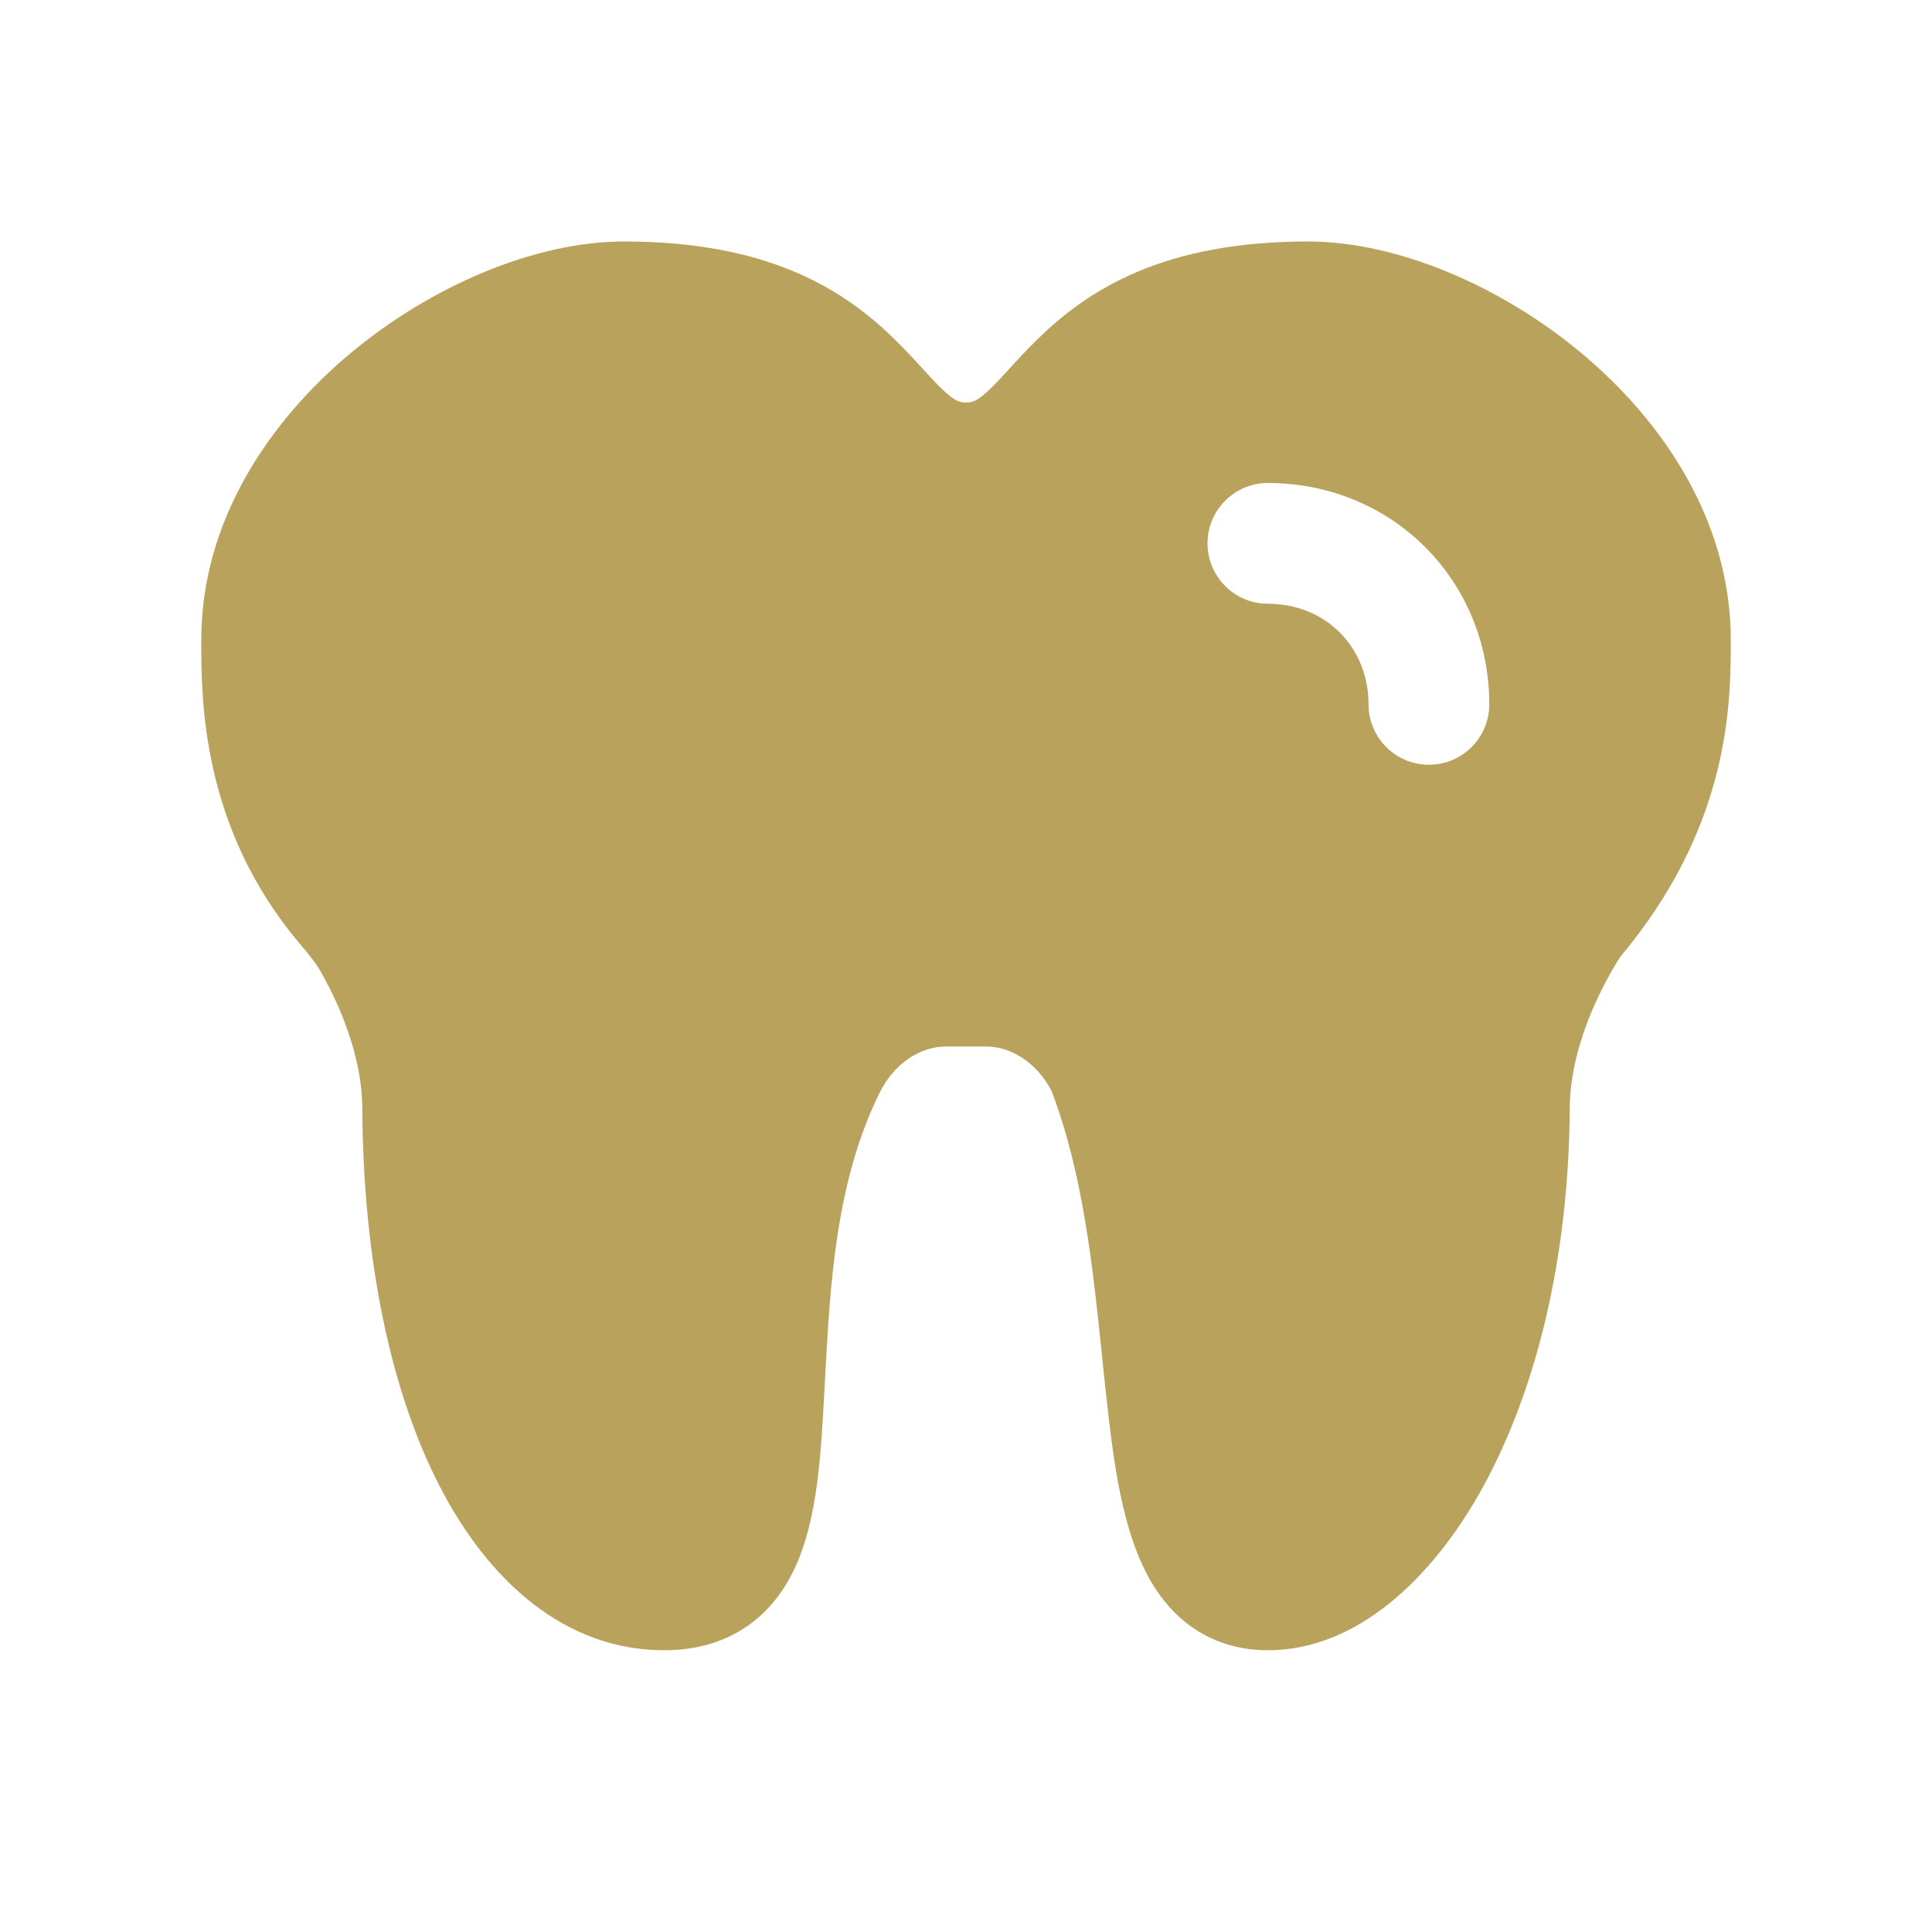 <?xml version="1.0" encoding="UTF-8"?>
<svg xmlns="http://www.w3.org/2000/svg" width="100" height="100" viewBox="0 0 100 100" fill="none">
  <path d="M18.146 18.279C22.312 14.802 27.684 12.5 32.293 12.5C35.912 12.5 38.757 13.075 41.074 14.044C43.405 15.019 45.041 16.326 46.3 17.556C46.85 18.093 47.34 18.629 47.745 19.071L47.872 19.209C48.328 19.707 48.653 20.05 48.957 20.321C49.474 20.781 49.704 20.833 50.001 20.833C50.299 20.833 50.529 20.781 51.045 20.321C51.35 20.05 51.674 19.707 52.131 19.209L52.257 19.071C52.662 18.629 53.153 18.093 53.703 17.556C54.962 16.326 56.598 15.019 58.929 14.044C61.245 13.075 64.09 12.5 67.71 12.5C72.319 12.5 77.691 14.802 81.856 18.279C86.049 21.778 89.585 26.952 89.585 33.117C89.585 36.359 89.575 42.724 83.864 49.525C82.322 51.964 81.265 54.836 81.251 57.309C81.208 65.334 79.429 72.114 76.74 76.998C74.173 81.66 70.254 85.417 65.626 85.417C64.135 85.417 62.745 84.998 61.562 84.121C60.423 83.278 59.668 82.153 59.146 81.038C58.148 78.906 57.716 76.152 57.403 73.529C57.273 72.437 57.158 71.325 57.043 70.204C56.564 65.584 56.068 60.79 54.431 56.472C53.656 54.982 52.321 54.167 51.043 54.167H48.96C47.651 54.167 46.281 55.022 45.516 56.583C43.25 61.21 42.97 66.427 42.701 71.437C42.666 72.092 42.631 72.743 42.592 73.389C42.437 75.95 42.196 78.789 41.215 80.997C40.688 82.183 39.884 83.35 38.632 84.2C37.367 85.059 35.906 85.417 34.376 85.417C29.212 85.417 25.257 81.786 22.753 76.92C20.221 72.001 18.794 65.225 18.751 57.309C18.739 55.092 17.888 52.537 16.568 50.236C16.336 49.832 16.009 49.429 15.475 48.795C10.417 42.793 10.418 36.169 10.418 33.192L10.418 33.117C10.418 26.952 13.954 21.778 18.146 18.279ZM65.626 25C63.901 25 62.501 26.399 62.501 28.125C62.501 29.851 63.901 31.25 65.626 31.25C68.603 31.25 70.835 33.482 70.835 36.458C70.835 38.184 72.234 39.583 73.96 39.583C75.686 39.583 77.085 38.184 77.085 36.458C77.085 30.03 72.055 25 65.626 25Z" fill="#B9A25C"></path>
</svg>
